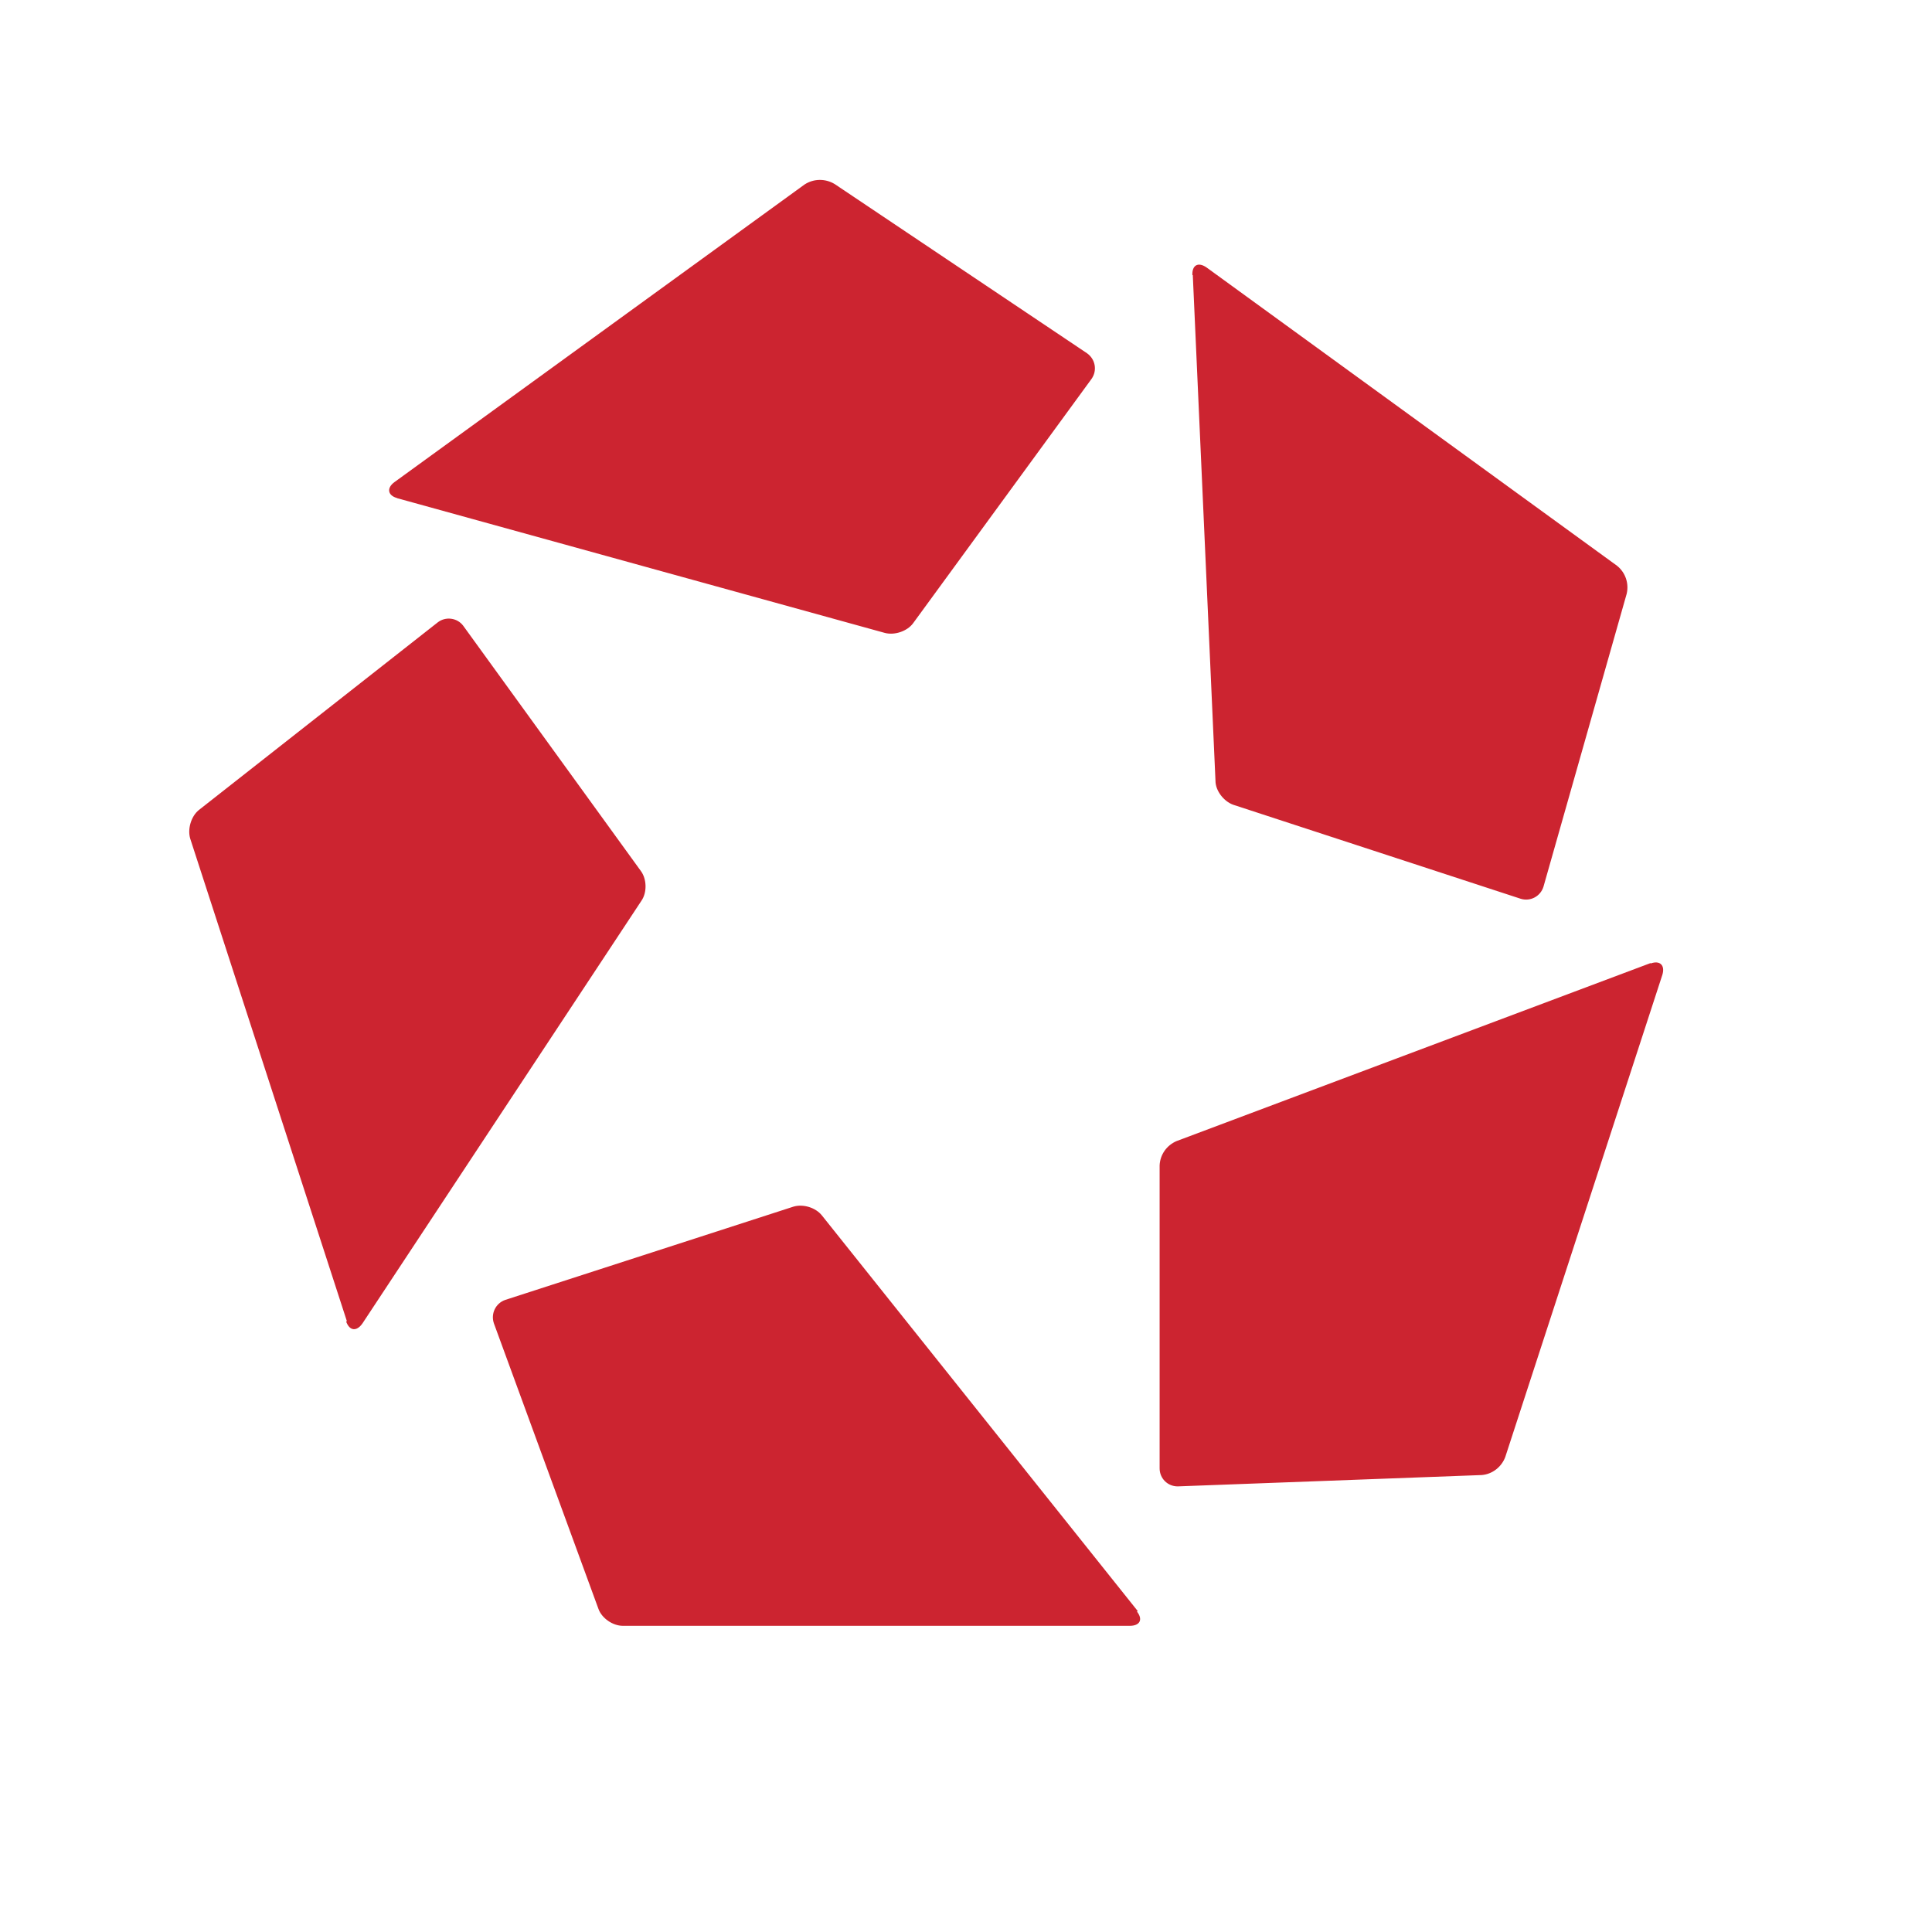 <?xml version="1.0" encoding="UTF-8"?>
<svg id="Layer_1" data-name="Layer 1" xmlns="http://www.w3.org/2000/svg" viewBox="0 0 46 46">
  <defs>
    <style>
      .cls-1 {
        fill: #cc2430;
        fill-rule: evenodd;
      }
    </style>
  </defs>
  <path class="cls-1" d="m9.45,11.86l11.62,3.21c.23.06.53-.04.67-.23l4.25-5.82c.14-.2.09-.47-.11-.61,0,0,0,0,0,0l-6.01-4.03c-.22-.13-.49-.13-.71.01l-9.77,7.09c-.19.14-.16.32.07.38Zm18.95-5.31l.54,12.04c0,.24.2.49.42.57l6.85,2.24c.23.07.47-.06.54-.29l1.98-6.97c.06-.25-.03-.51-.23-.67l-9.77-7.1c-.2-.14-.35-.06-.34.18h0Zm10.9,16.38l-11.29,4.24c-.23.1-.39.32-.4.58v7.21c0,.24.19.43.43.43,0,0,0,0,0,0l7.24-.27c.25-.02.47-.19.56-.43l3.74-11.48c.07-.23-.06-.35-.28-.27h0Zm-12.21,15.43l-7.52-9.42c-.15-.19-.45-.28-.68-.21l-6.86,2.22c-.23.08-.35.33-.27.56,0,0,0,0,0,0l2.49,6.8c.08.22.34.4.58.4h12.07c.24,0,.32-.15.17-.34h0Zm-18.83-6.9l-3.73-11.49c-.07-.23.02-.53.2-.68l5.69-4.47c.19-.15.47-.11.61.08l4.23,5.84c.14.19.15.51.01.71l-6.64,10.06c-.14.2-.31.18-.39-.05h0Z"/>
</svg>